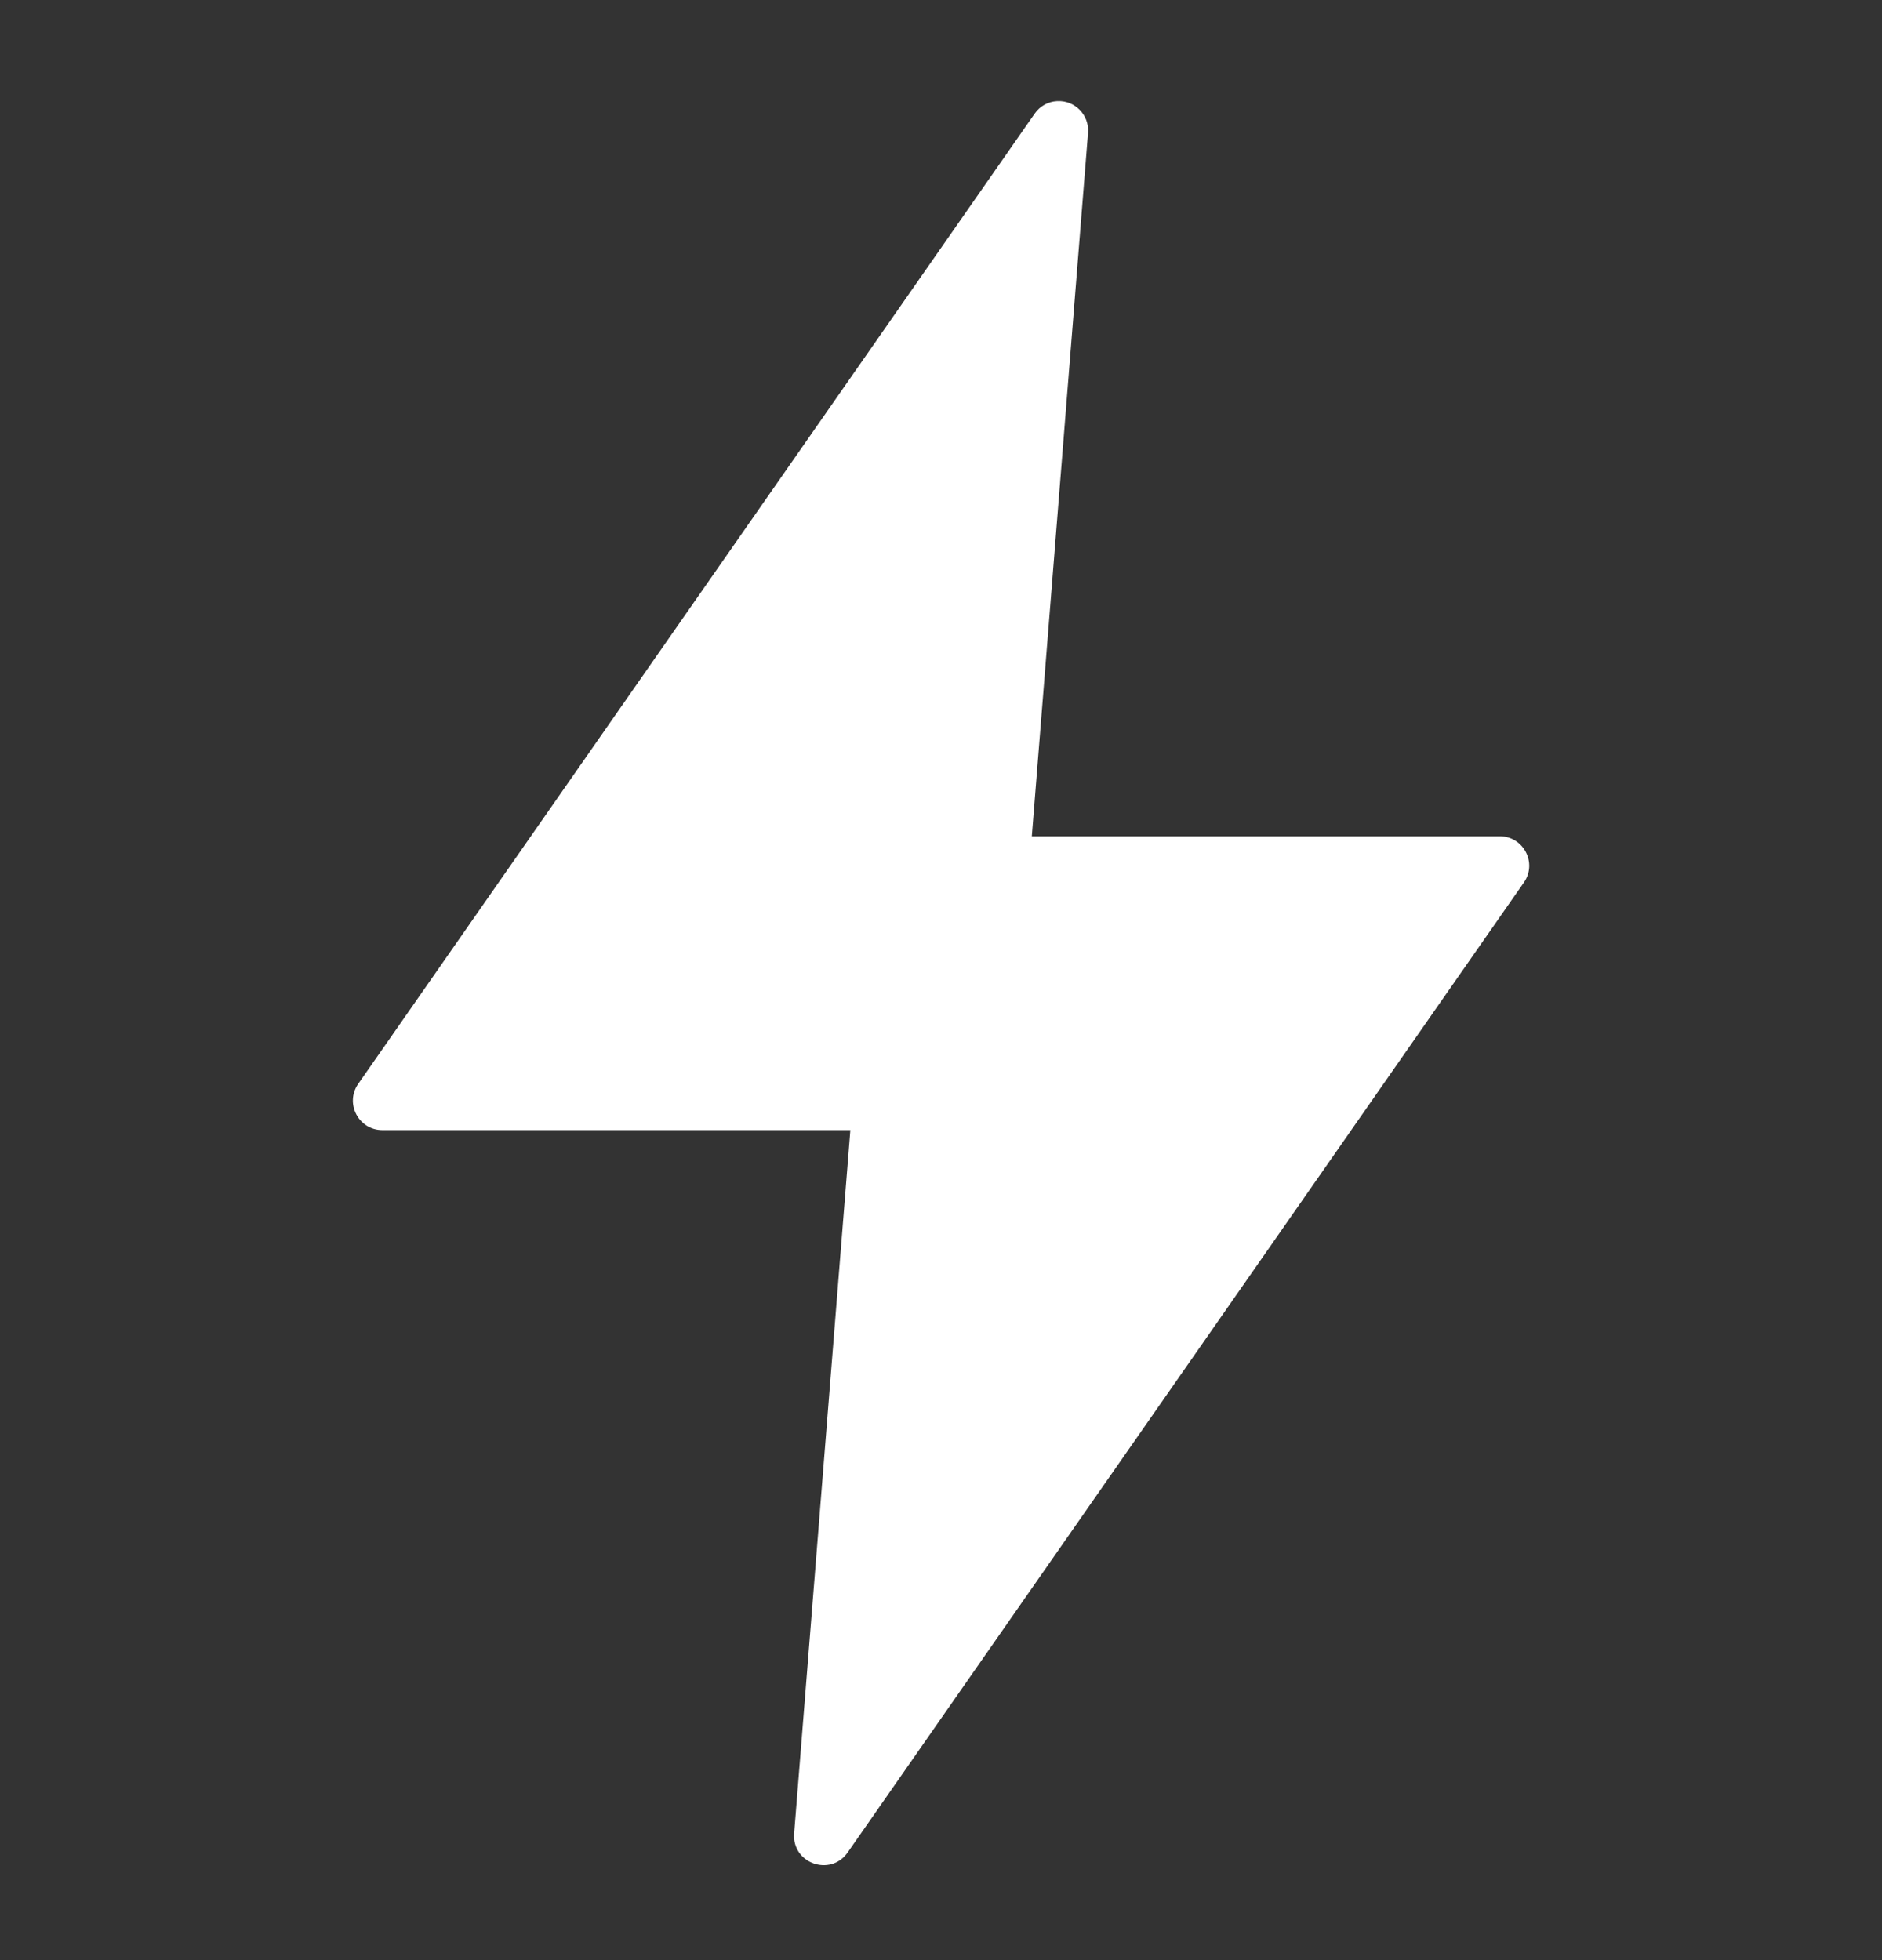 <svg width="24" height="25" viewBox="0 0 24 25" fill="none" xmlns="http://www.w3.org/2000/svg">
<rect x="0" y="0" width="24" height="25" fill="#333333" stroke="none"/>
<path d="M13.482 1.29C13.366 1.295 13.26 1.355 13.194 1.45L4.568 13.824C4.395 14.073 4.573 14.414 4.876 14.414H10.844L10.127 23.385C10.099 23.765 10.588 23.94 10.808 23.629L19.433 11.256C19.607 11.007 19.429 10.667 19.126 10.666H13.158L13.875 1.694C13.893 1.468 13.708 1.278 13.482 1.29Z" fill="white"/>
</svg>
